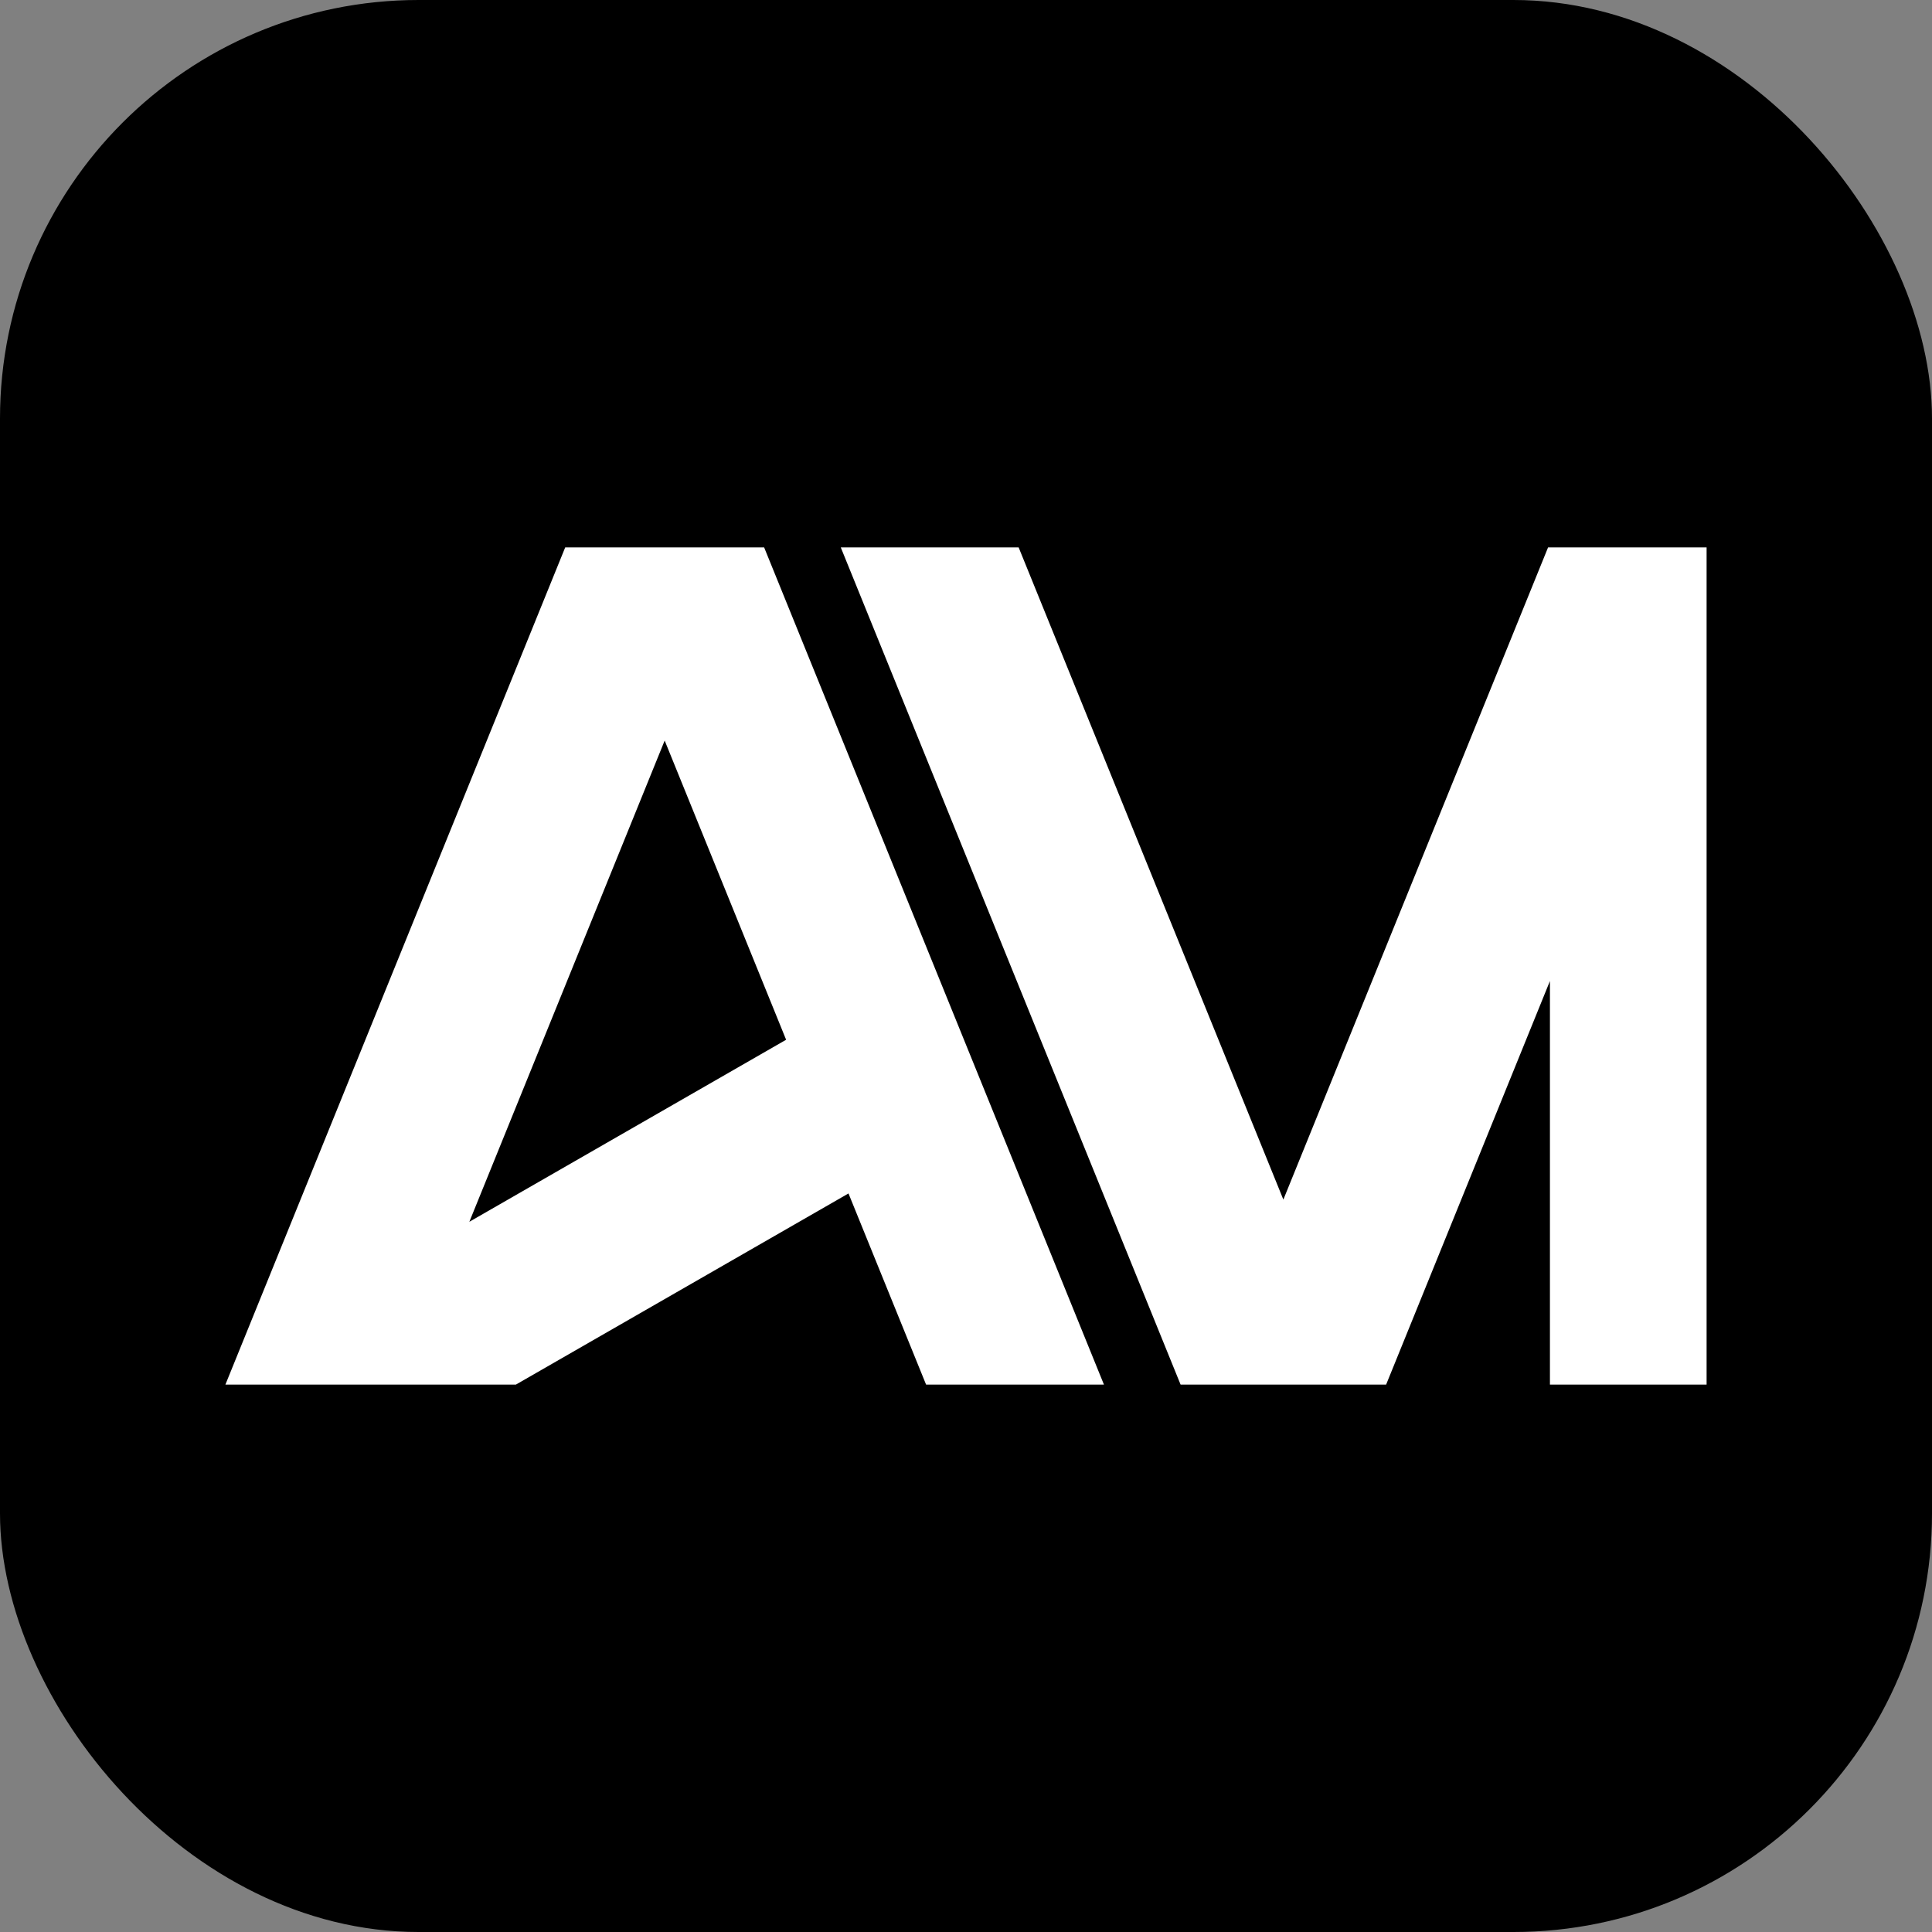<?xml version="1.0" encoding="UTF-8"?> <svg xmlns="http://www.w3.org/2000/svg" width="600" height="600" viewBox="0 0 600 600" fill="none"><rect x="0" y="0" width="600" height="600" fill="#808080" stroke="none"/><rect width="600" height="600" rx="130" fill="black"></rect><path d="M342.84 430H287.603L263.508 370.636L160.212 430H70L175.531 170H237.309L342.84 430ZM530 430H481.346V304.666L430.474 430H366.643L261.111 170H316.349L398.559 372.541L480.768 170H530V430ZM145.76 379.438L244.134 322.903L206.421 229.988L145.76 379.438Z" fill="white"></path></svg> 